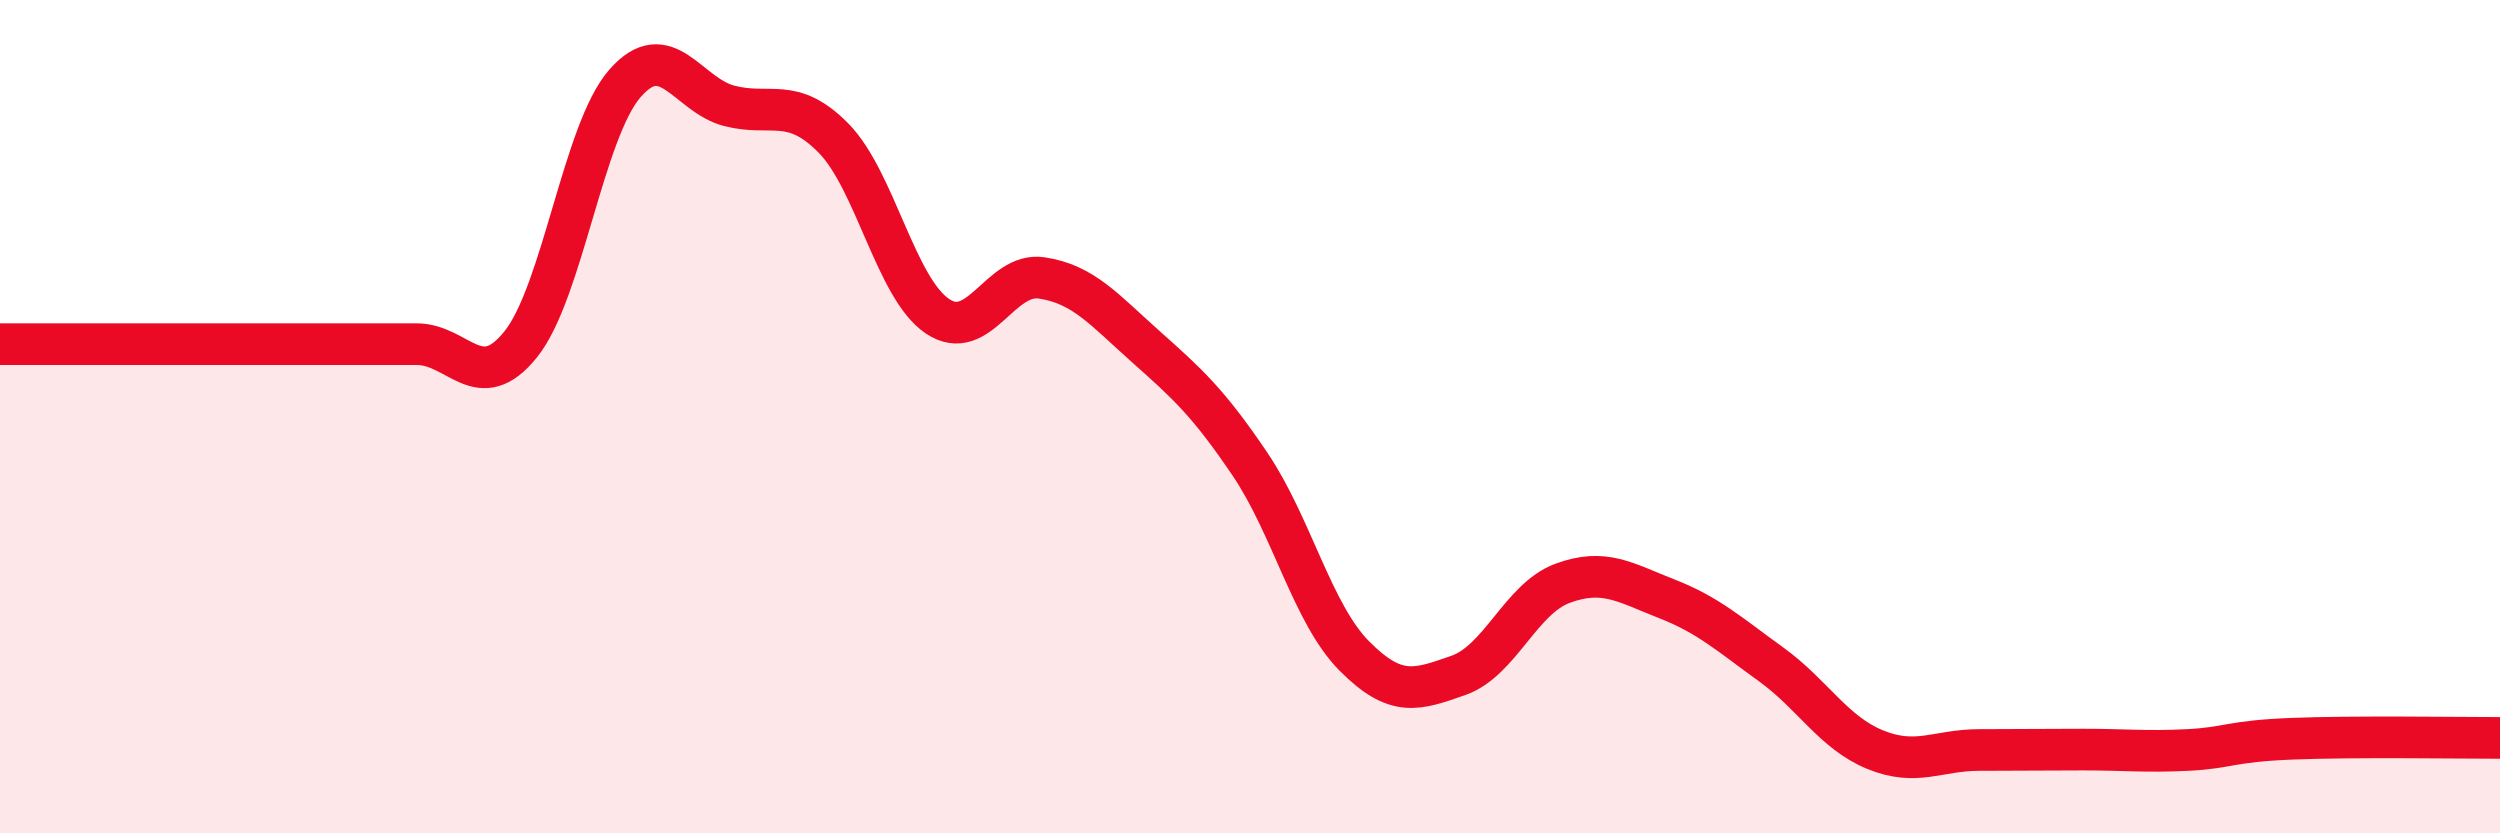 
    <svg width="60" height="20" viewBox="0 0 60 20" xmlns="http://www.w3.org/2000/svg">
      <path
        d="M 0,8.26 C 0.5,8.26 1.5,8.26 2.5,8.26 C 3.5,8.26 4,8.26 5,8.26 C 6,8.26 6.5,8.26 7.5,8.26 C 8.5,8.26 9,8.26 10,8.26 C 11,8.26 11.5,9.51 12.5,8.26 C 13.5,7.01 14,3.14 15,2 C 16,0.86 16.5,2.28 17.5,2.54 C 18.5,2.8 19,2.3 20,3.31 C 21,4.32 21.5,6.92 22.5,7.59 C 23.5,8.26 24,6.52 25,6.67 C 26,6.82 26.5,7.43 27.5,8.32 C 28.5,9.21 29,9.66 30,11.14 C 31,12.62 31.5,14.73 32.5,15.74 C 33.5,16.75 34,16.56 35,16.21 C 36,15.86 36.5,14.37 37.5,14 C 38.5,13.63 39,13.98 40,14.37 C 41,14.76 41.5,15.22 42.5,15.94 C 43.5,16.66 44,17.58 45,17.99 C 46,18.4 46.5,18 47.5,18 C 48.5,18 49,17.99 50,17.99 C 51,17.99 51.5,18.05 52.5,18 C 53.5,17.95 53.5,17.79 55,17.73 C 56.5,17.67 59,17.71 60,17.71L60 20L0 20Z"
        fill="#EB0A25"
        opacity="0.1"
        stroke-linecap="round"
        stroke-linejoin="round"
      />
      <path
        d="M 0,8.26 C 0.5,8.26 1.5,8.26 2.5,8.26 C 3.5,8.26 4,8.26 5,8.26 C 6,8.26 6.5,8.26 7.5,8.26 C 8.5,8.26 9,8.26 10,8.26 C 11,8.26 11.5,9.51 12.5,8.26 C 13.5,7.01 14,3.14 15,2 C 16,0.86 16.5,2.28 17.5,2.54 C 18.5,2.8 19,2.3 20,3.31 C 21,4.32 21.5,6.92 22.5,7.59 C 23.5,8.26 24,6.52 25,6.67 C 26,6.82 26.5,7.43 27.5,8.32 C 28.5,9.21 29,9.66 30,11.14 C 31,12.62 31.5,14.73 32.5,15.74 C 33.5,16.75 34,16.56 35,16.21 C 36,15.86 36.5,14.37 37.5,14 C 38.5,13.63 39,13.98 40,14.37 C 41,14.76 41.5,15.22 42.5,15.94 C 43.5,16.66 44,17.58 45,17.99 C 46,18.4 46.5,18 47.5,18 C 48.5,18 49,17.99 50,17.99 C 51,17.99 51.5,18.05 52.5,18 C 53.5,17.95 53.5,17.79 55,17.73 C 56.5,17.67 59,17.71 60,17.71"
        stroke="#EB0A25"
        stroke-width="1"
        fill="none"
        stroke-linecap="round"
        stroke-linejoin="round"
      />
    </svg>
  